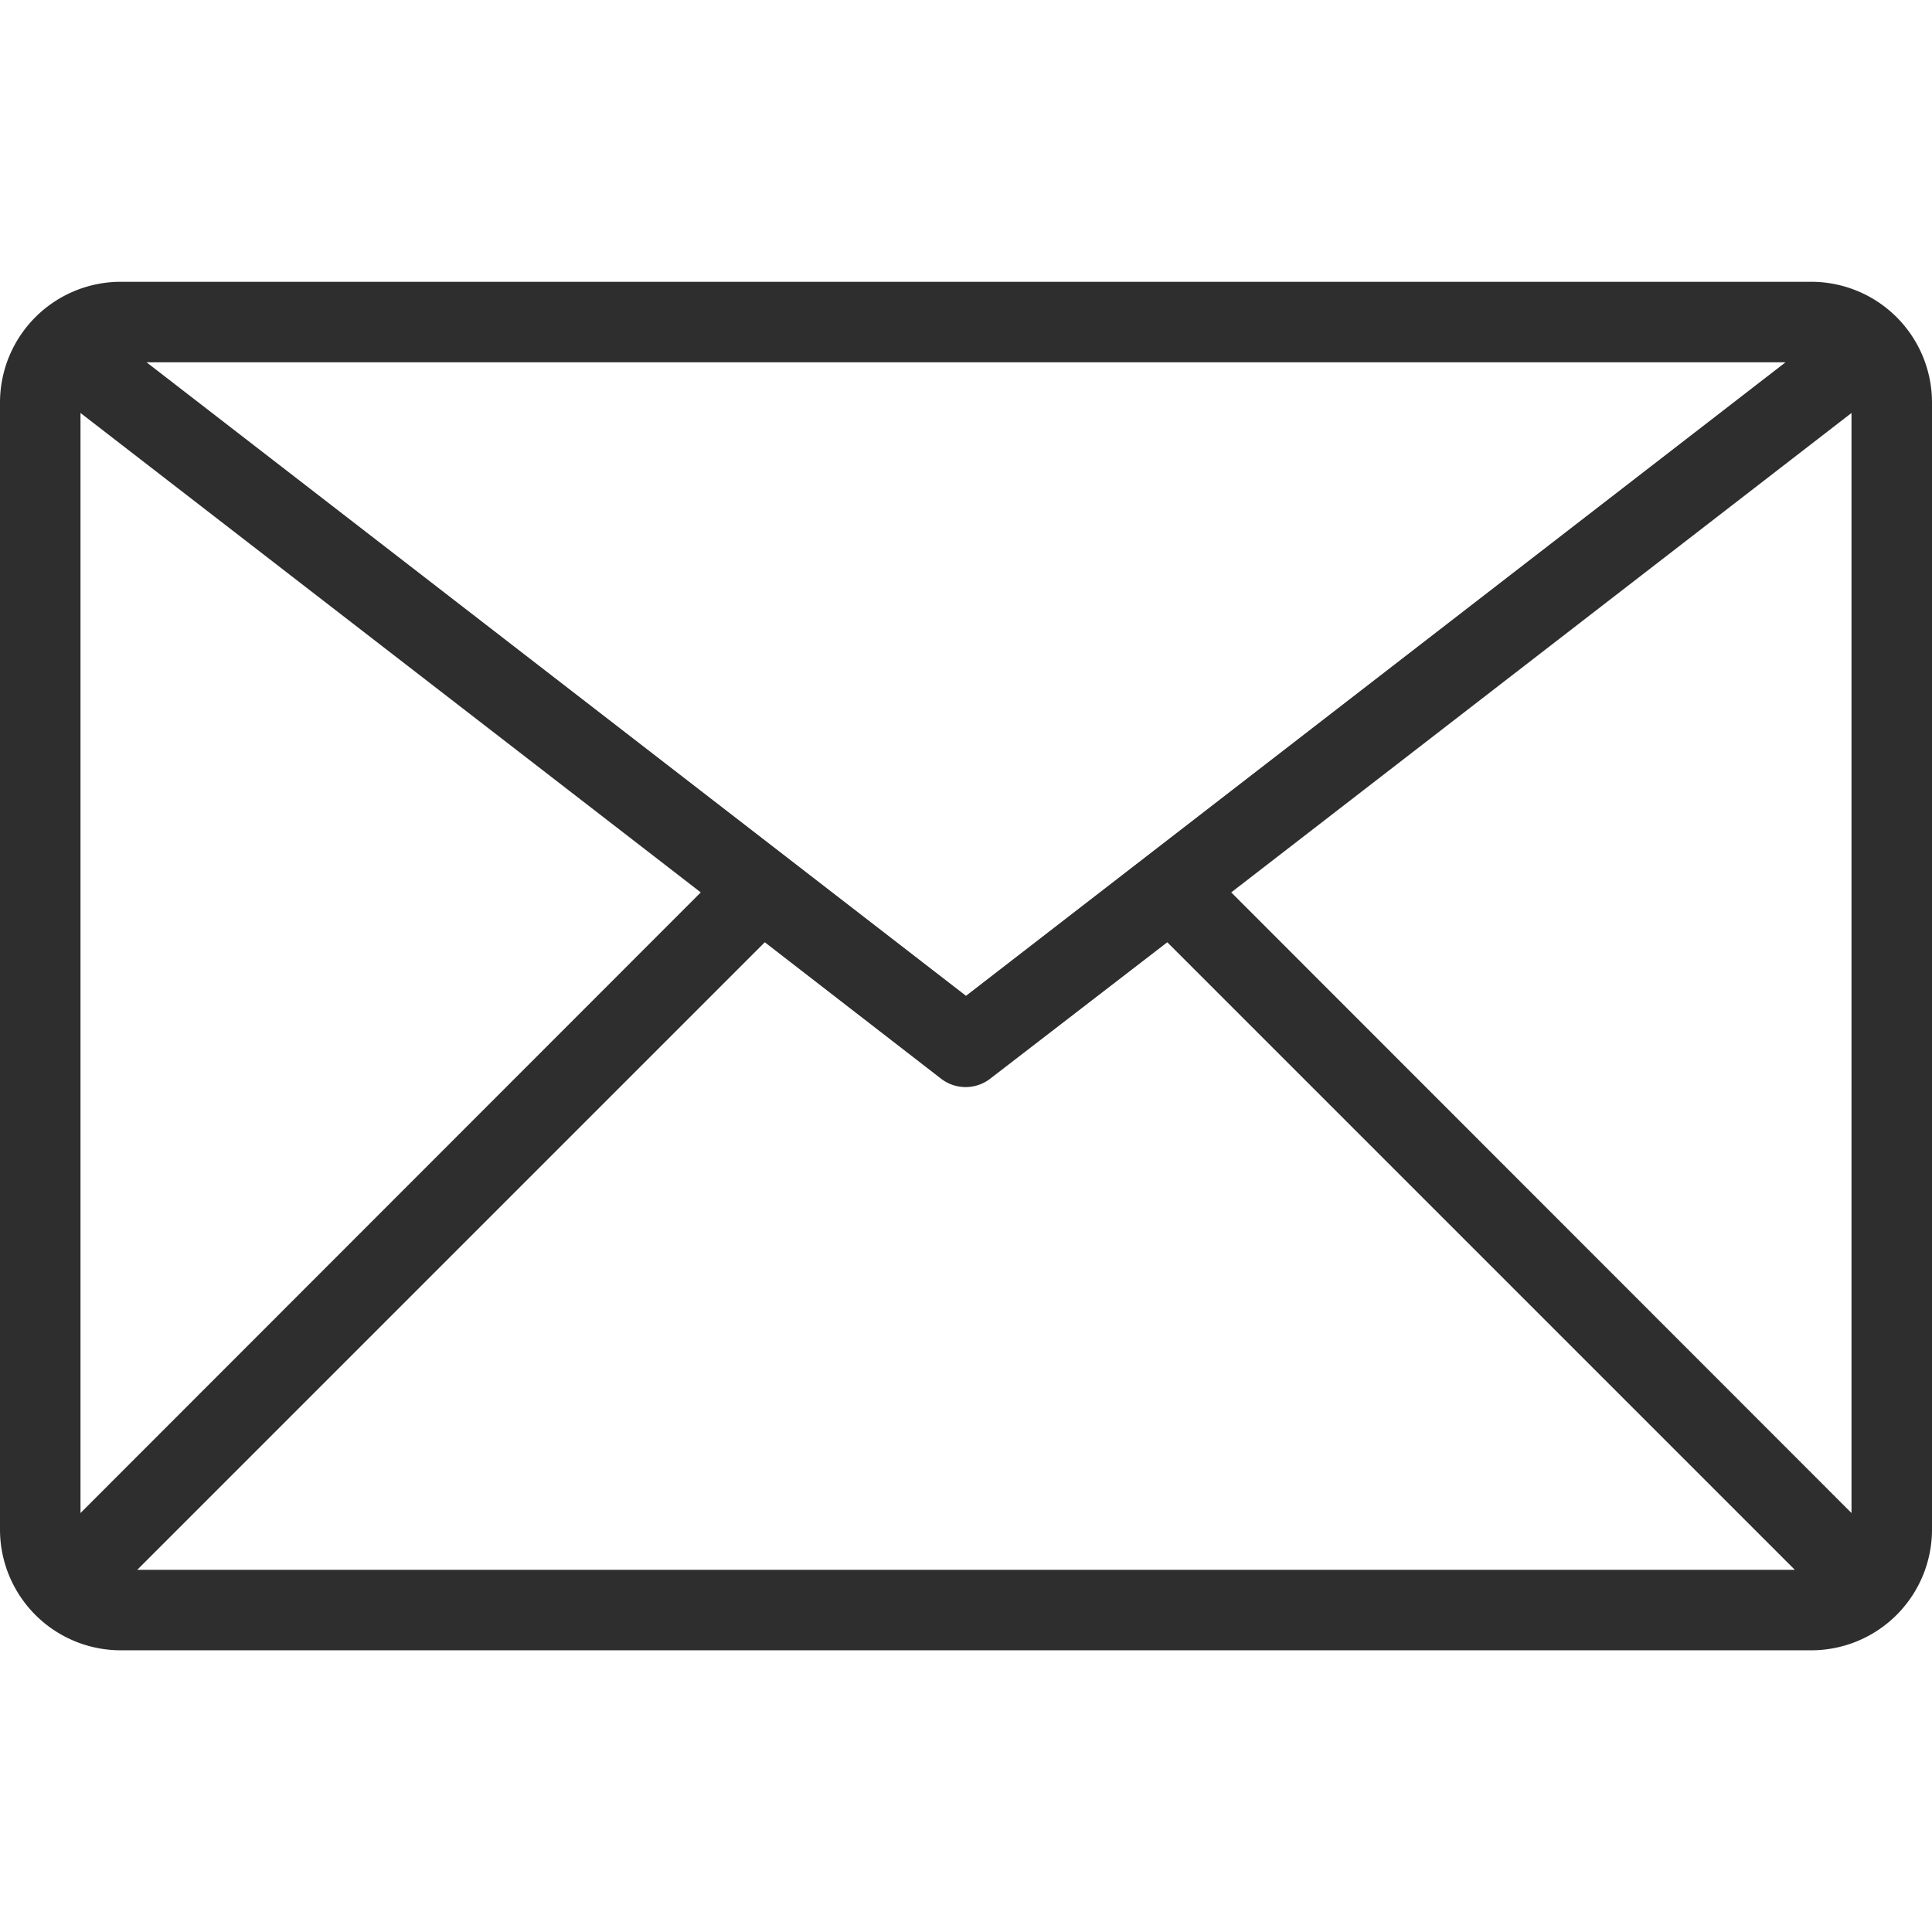 <svg xmlns="http://www.w3.org/2000/svg" xmlns:xlink="http://www.w3.org/1999/xlink" width="21" height="21" viewBox="0 0 21 21">
  <defs>
    <clipPath id="clip-path">
      <rect id="Retângulo_38" data-name="Retângulo 38" width="21" height="21" transform="translate(858 4471)" fill="#2e2e2e" stroke="#707070" stroke-width="1"/>
    </clipPath>
  </defs>
  <g id="Grupo_de_máscara_4" data-name="Grupo de máscara 4" transform="translate(-858 -4471)" clip-path="url(#clip-path)">
    <g id="_8-Email" data-name="8-Email" transform="translate(858 4471)">
      <path id="Caminho_13" data-name="Caminho 13" d="M19.688,3.063H1.313A1.313,1.313,0,0,0,0,4.375v12.25a1.313,1.313,0,0,0,1.313,1.313H19.688A1.313,1.313,0,0,0,21,16.625V4.375A1.313,1.313,0,0,0,19.688,3.063Zm-.28.875L10.5,10.824,1.593,3.938ZM.875,16.446V4.489L7.617,9.7Zm.617.617,6.821-6.821,1.916,1.483a.437.437,0,0,0,.534,0l1.925-1.483,6.821,6.821Zm18.633-.617L13.383,9.7l6.742-5.211Z" fill="#2e2e2e"/>
    </g>
  </g>
</svg>
